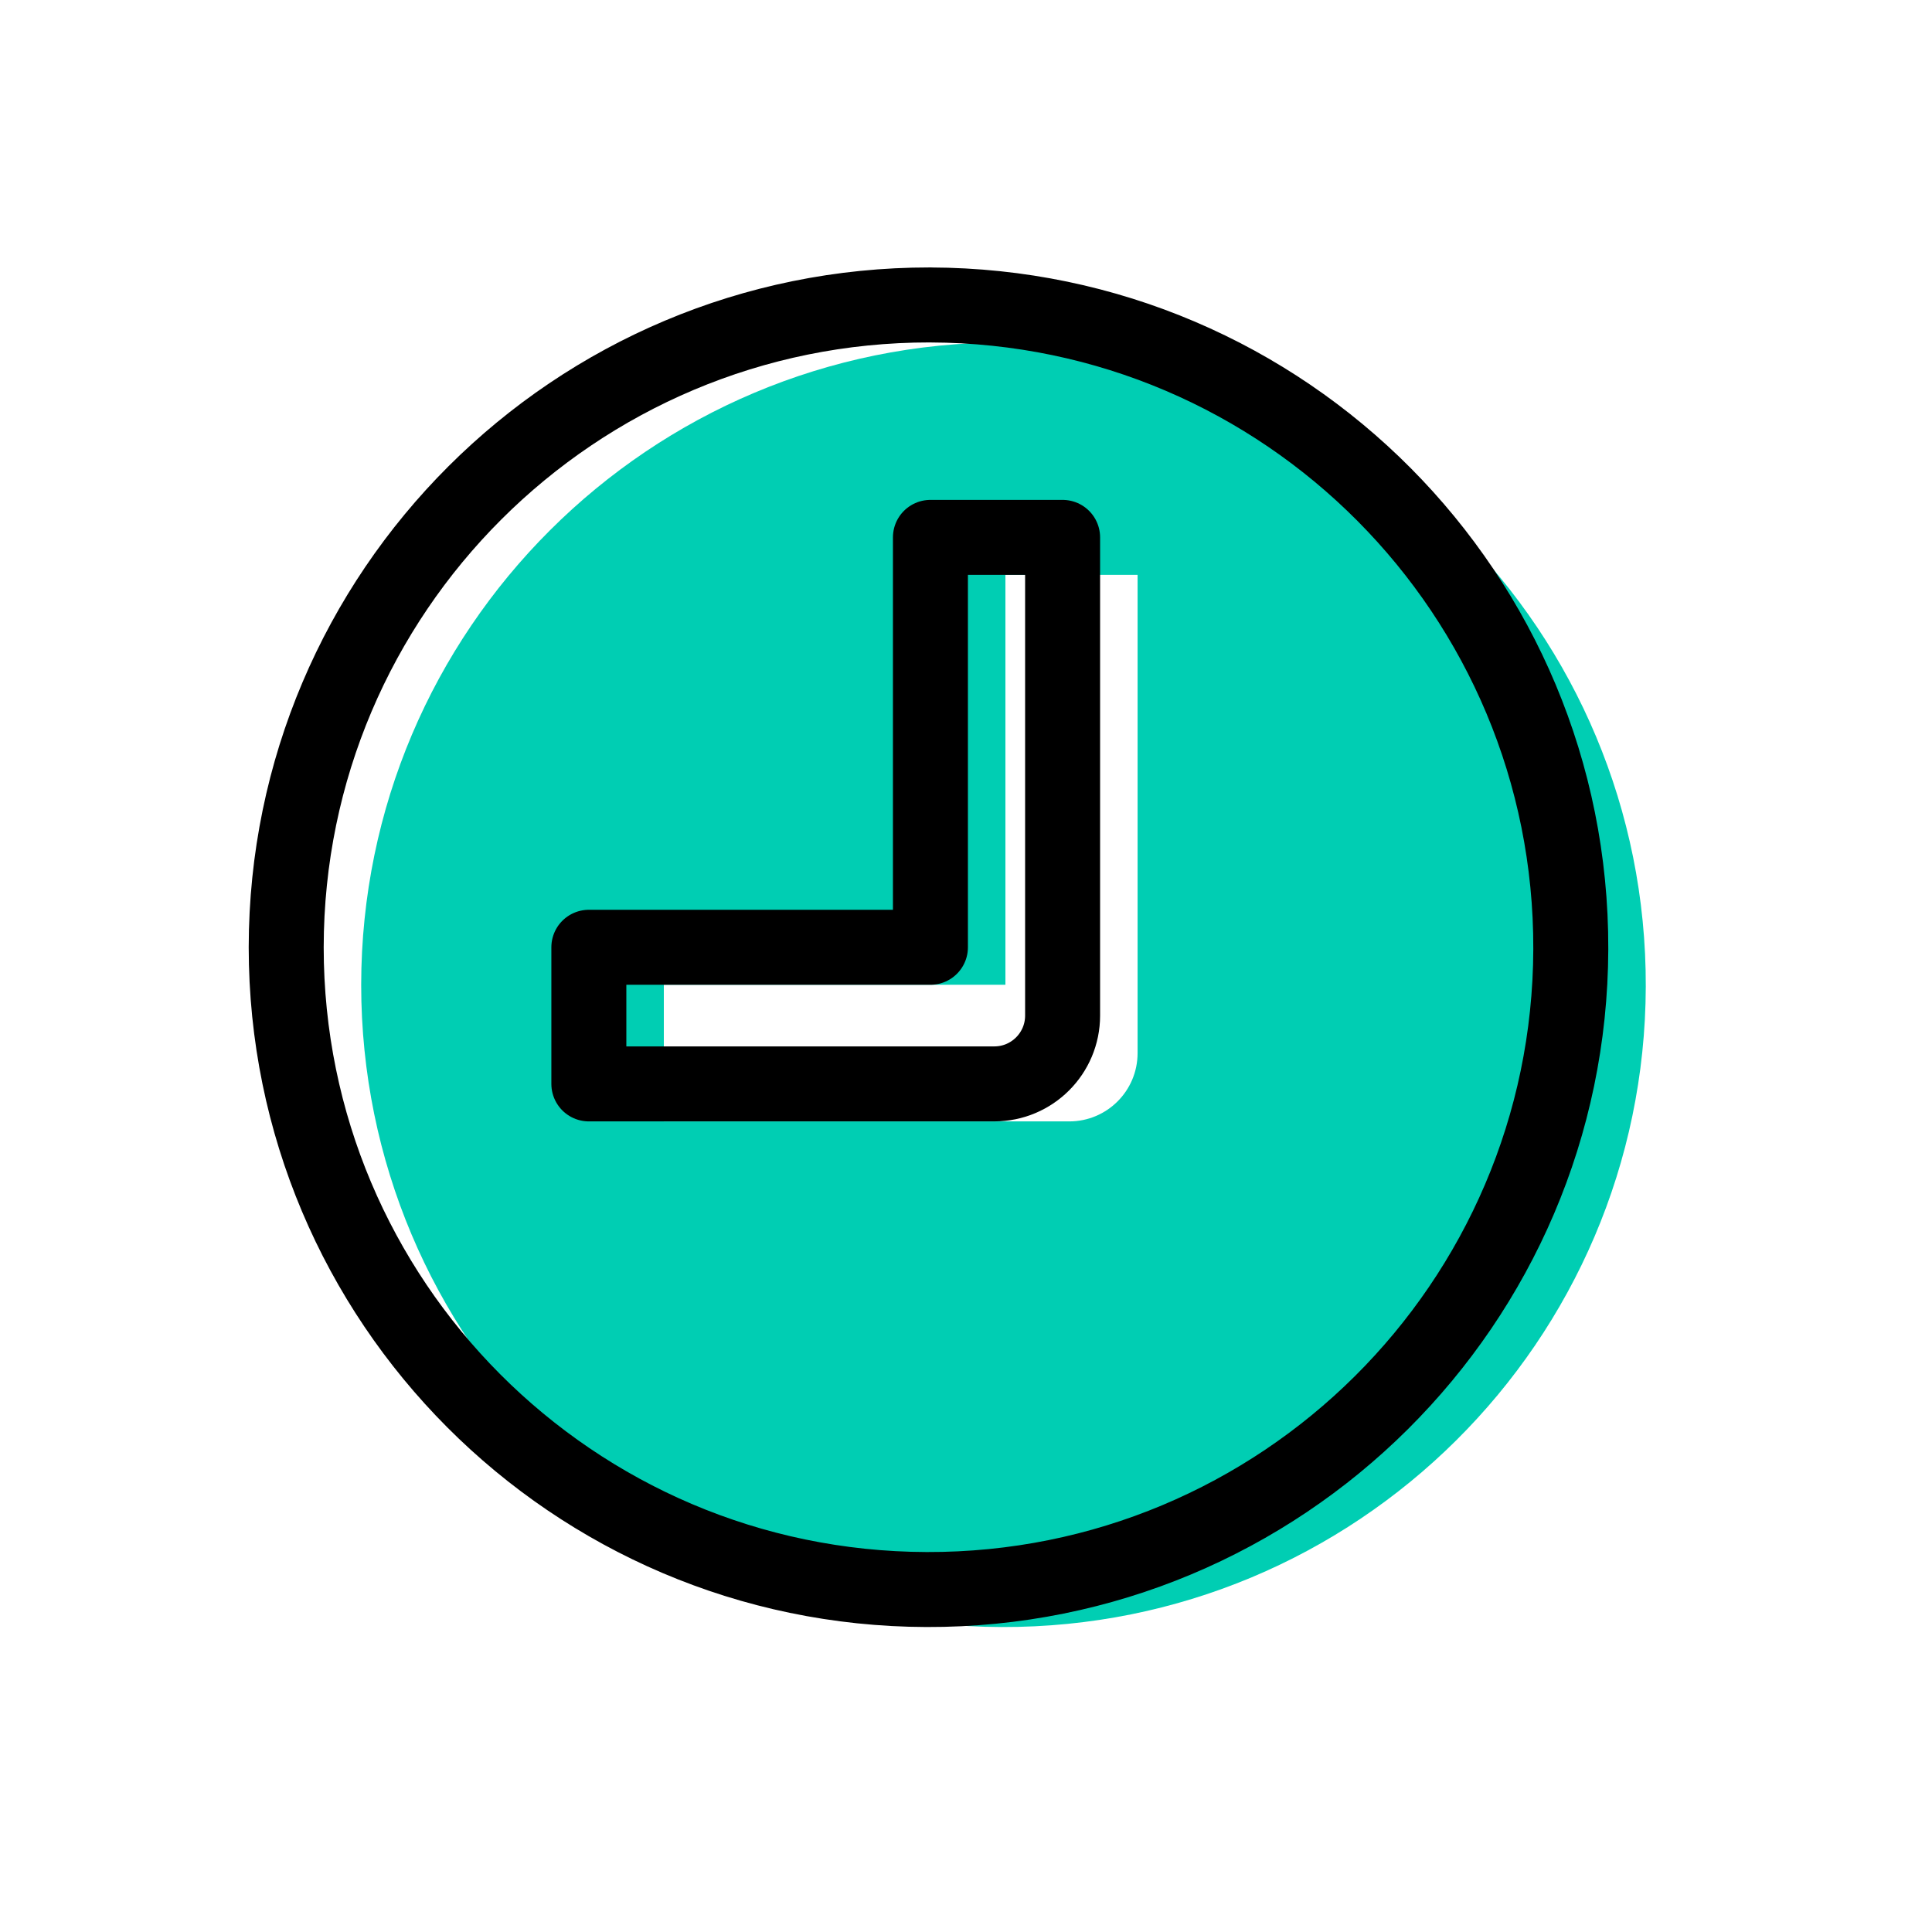 <svg xmlns="http://www.w3.org/2000/svg" width="80" height="80" viewBox="0 0 80 80"><g id="price"><g id="price-2" data-name="price"><path d="M41.632,14.181c14.688,.044,26.56,11.987,26.516,26.675s-11.987,26.56-26.675,26.516c-14.657-.044-26.516-11.938-26.517-26.596,.015-14.703,11.946-26.61,26.649-26.596h.027Zm-14.144,32.254h16.788c1.562,0,2.829-1.266,2.829-2.829V23.804h-5.473v16.973h-14.144v5.658h0Z" style="fill: #00ceb3; fill-rule: evenodd;"></path><path d="M38.527,12.628c14.688,.044,26.56,11.987,26.516,26.675s-11.987,26.56-26.675,26.516c-14.657-.044-26.516-11.938-26.517-26.596,.015-14.703,11.946-26.61,26.649-26.596h.027Zm-14.144,32.254h16.788c1.562,0,2.829-1.266,2.829-2.829V22.252h-5.473v16.973h-14.144v5.656Z" style="fill: none; stroke: #000; stroke-linejoin: round; stroke-width: 3.105px;"></path></g></g><g id="contact"></g></svg>